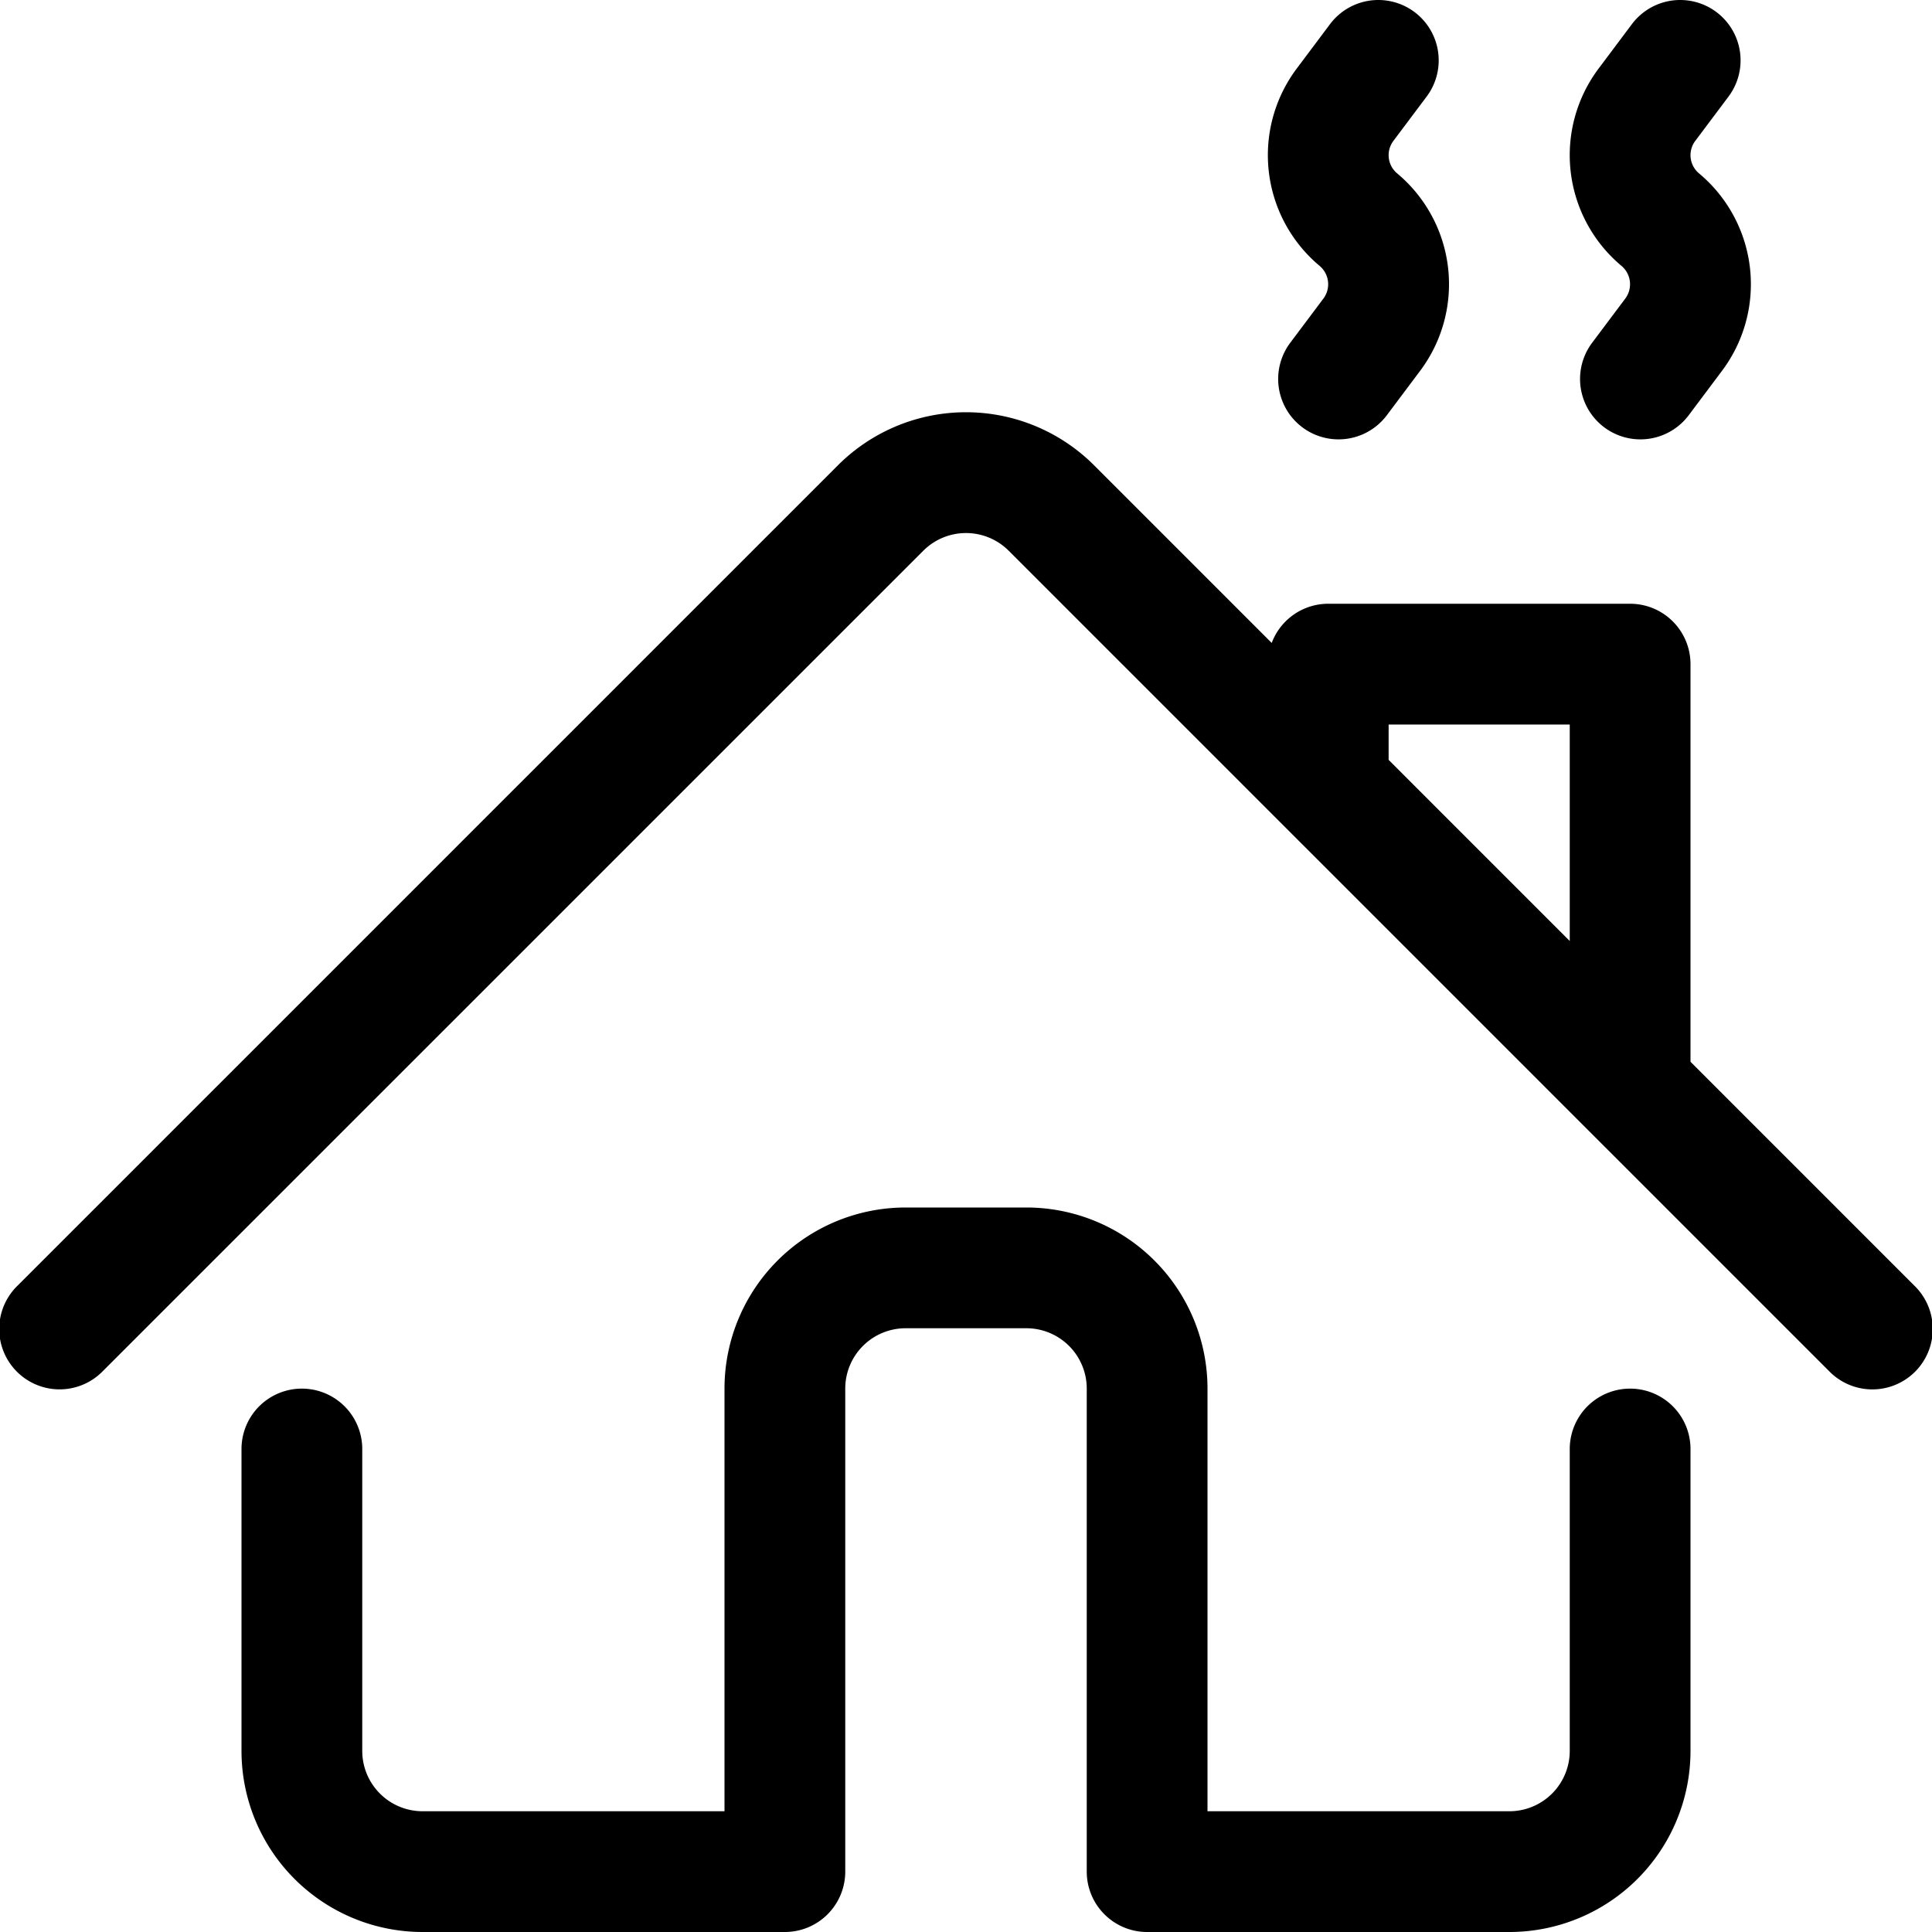 <svg xmlns="http://www.w3.org/2000/svg" viewBox="0 0 24 24">
    <path
        d="M3 18v3.75A2.25 2.25 0 0 0 5.25 24h4.5a.75.75 0 0 0 .75-.75v-6a.75.75 0 0 1 .75-.75h1.5a.75.75 0 0 1 .75.75v6c0 .414.336.75.75.75h4.5A2.25 2.25 0 0 0 21 21.75V18a.75.75 0 0 0-1.5 0v3.75a.75.75 0 0 1-.75.75h-4.5l.75.75v-6A2.25 2.25 0 0 0 12.75 15h-1.5A2.25 2.25 0 0 0 9 17.25v6l.75-.75h-4.5a.75.75 0 0 1-.75-.75V18A.75.75 0 0 0 3 18zm-1.72-.97L11.47 6.841a.75.75 0 0 1 1.06 0l10.19 10.19a.75.75 0 1 0 1.06-1.061L13.591 5.78a2.25 2.25 0 0 0-3.182 0L.219 15.97a.75.75 0 1 0 1.061 1.06zm15.97-7.28v-1.5L16.5 9h3.75l-.75-.75v5.25a.75.75 0 0 0 1.5 0V8.25a.75.75 0 0 0-.75-.75H16.5a.75.75 0 0 0-.75.75v1.5a.75.75 0 0 0 1.5 0zM16.522.3l-.407.543a1.793 1.793 0 0 0 .279 2.461c.12.102.14.28.045.406l-.411.548a.75.75 0 1 0 1.2.9l.407-.543a1.793 1.793 0 0 0-.279-2.461.295.295 0 0 1-.045-.406l.411-.548a.75.75 0 1 0-1.2-.9zm3.75 0l-.407.543a1.793 1.793 0 0 0 .279 2.461c.12.102.14.28.045.406l-.411.548a.75.75 0 1 0 1.2.9l.407-.543a1.793 1.793 0 0 0-.279-2.461.295.295 0 0 1-.045-.406l.411-.548a.75.75 0 1 0-1.2-.9z"></path>
</svg>